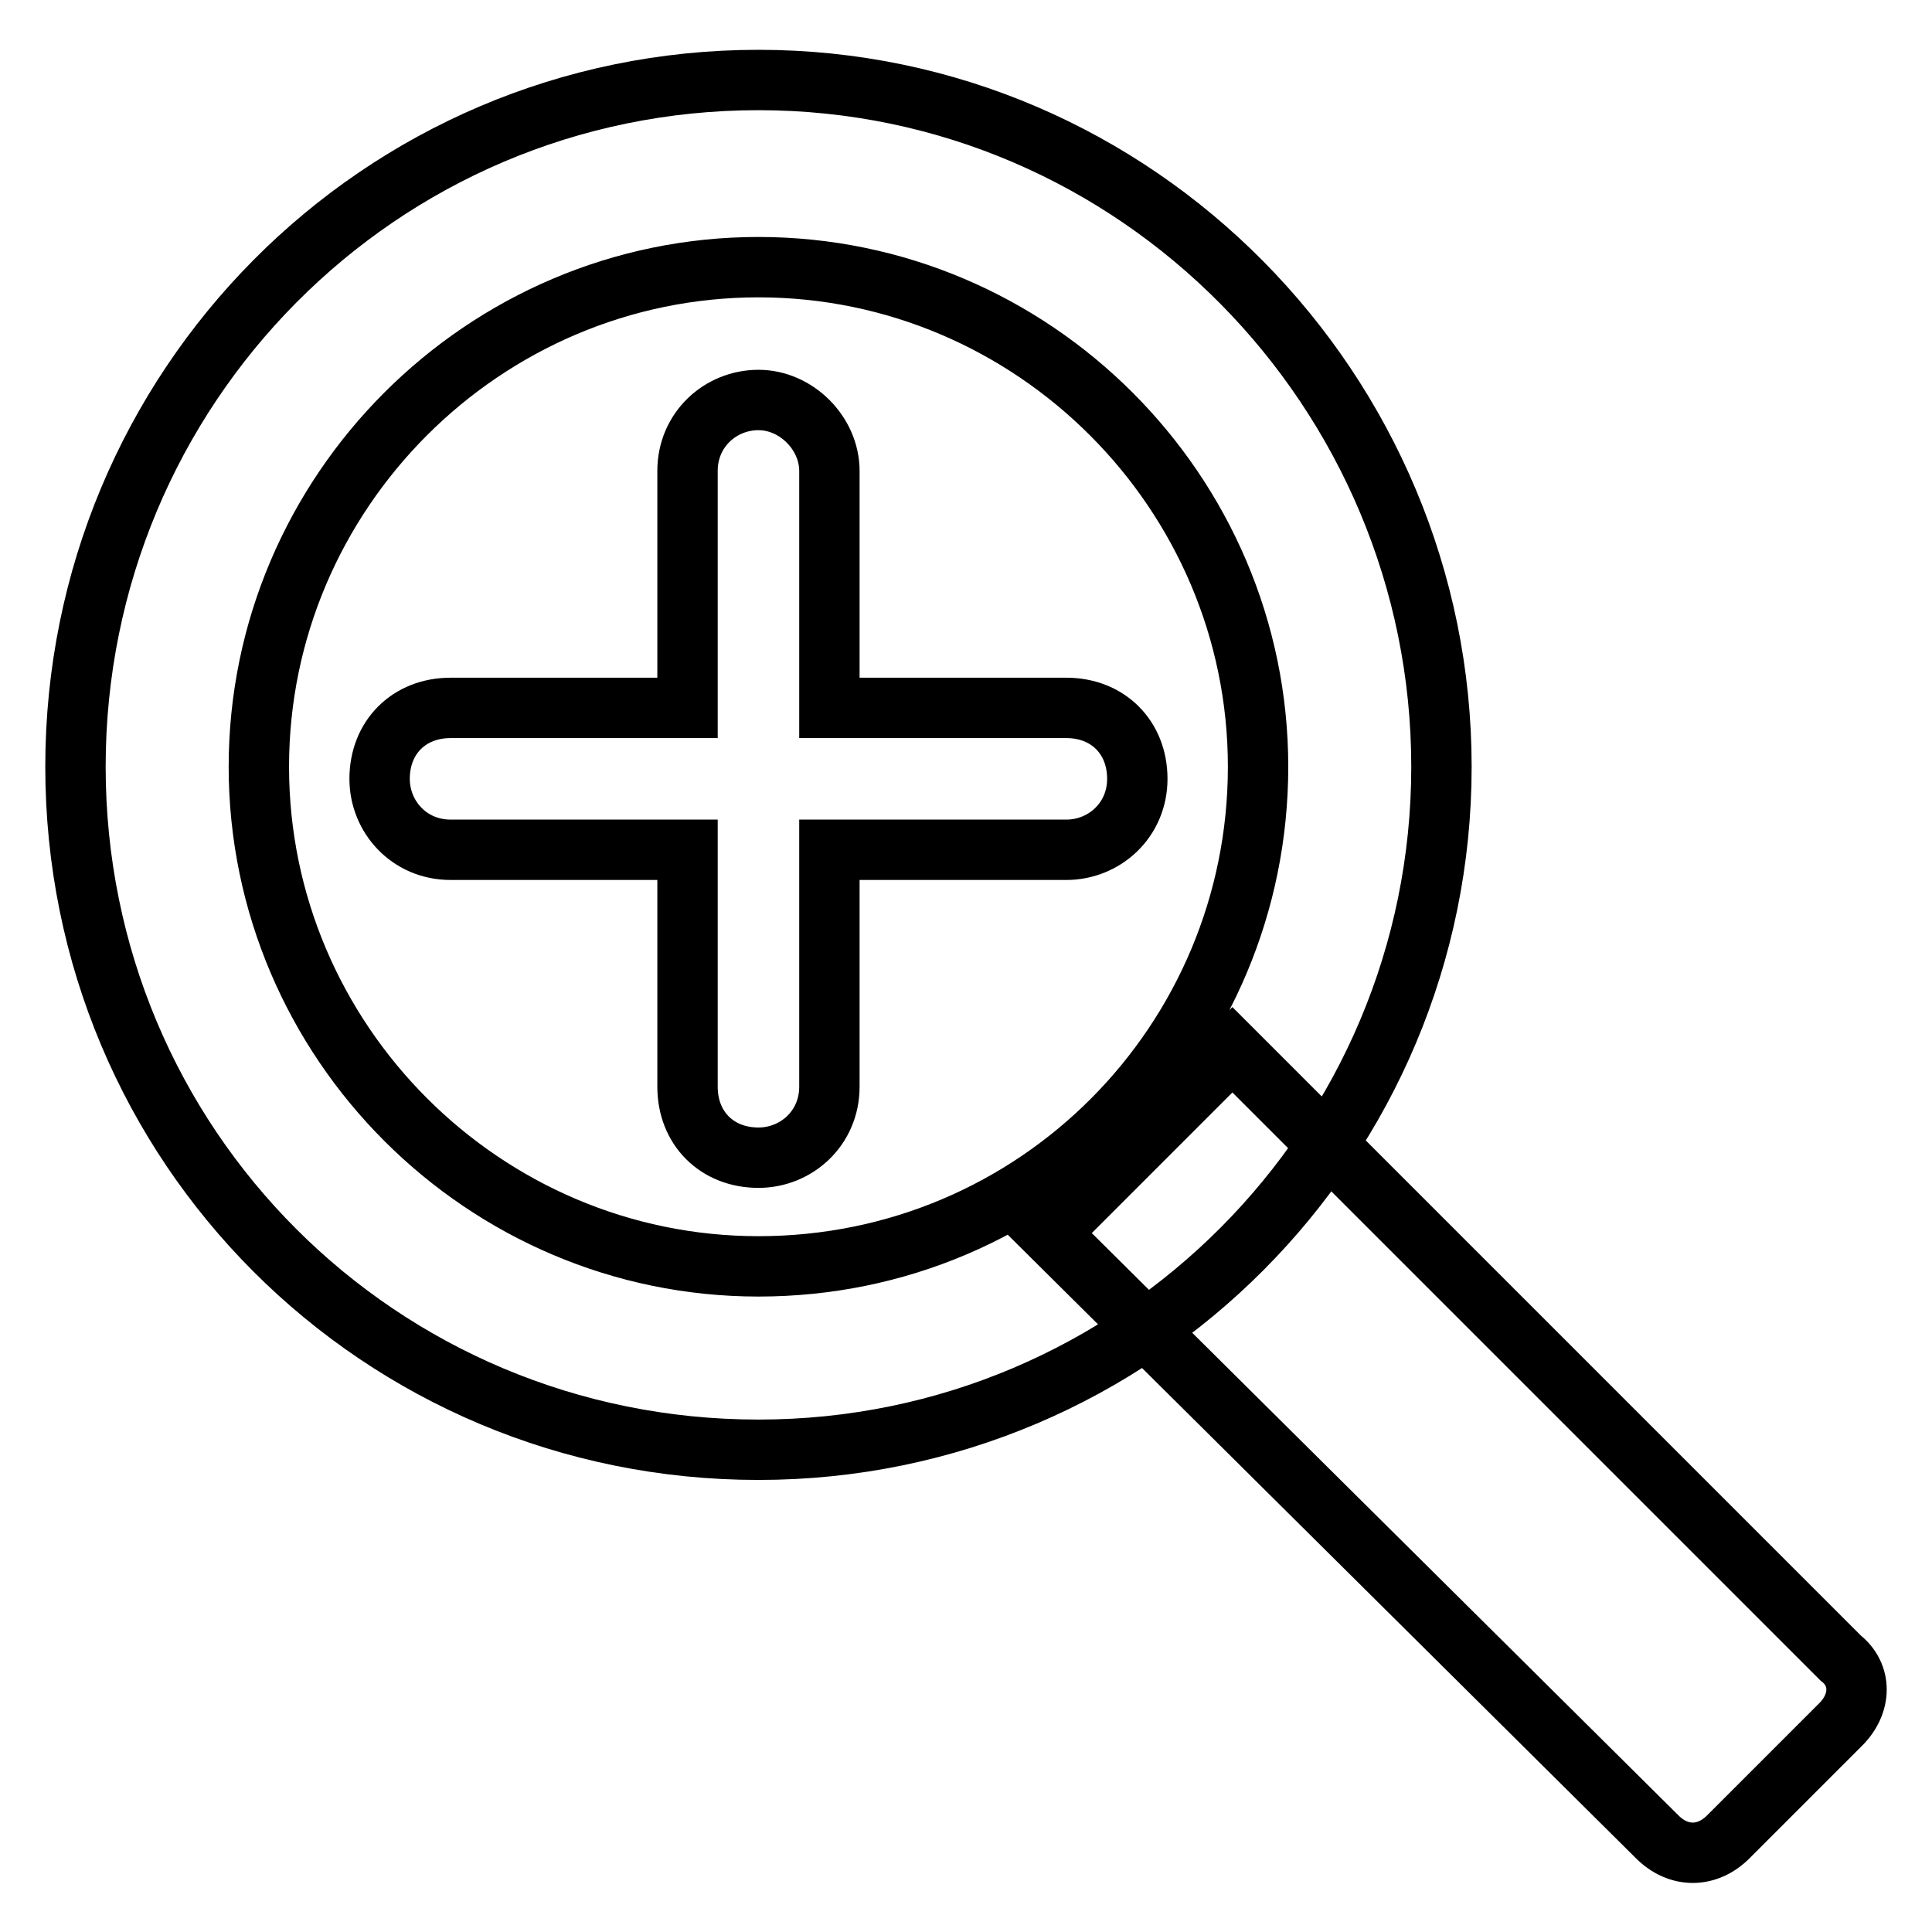 <?xml version="1.0" encoding="utf-8"?>
<!-- Svg Vector Icons : http://www.onlinewebfonts.com/icon -->
<!DOCTYPE svg PUBLIC "-//W3C//DTD SVG 1.1//EN" "http://www.w3.org/Graphics/SVG/1.1/DTD/svg11.dtd">
<svg version="1.1" xmlns="http://www.w3.org/2000/svg" xmlns:xlink="http://www.w3.org/1999/xlink" x="0px" y="0px" viewBox="0 0 256 256" enable-background="new 0 0 256 256" xml:space="preserve">
<g> <path stroke-width="8" fill-opacity="0" stroke="#000000"  d="M100.5,10.6c-50.2,0-90.5,40.8-90.5,91c0,50.2,40.3,90.5,90.5,90.5c50.2,0,90.5-40.8,90.5-90.5 C191,51.9,150.7,10.6,100.5,10.6z M100.5,167.8c-36.4,0-66.2-29.8-66.2-66.2c0-36.4,29.8-66.2,66.2-66.2 c36.4,0,66.2,29.8,66.2,66.2C166.7,138,137.4,167.8,100.5,167.8z M243.9,228.5L229,243.4c-2.8,2.8-6.6,2.8-9.4,0l-80.6-80 l24.3-24.3l80.6,80.6C246.7,221.9,246.7,225.7,243.9,228.5z M91.1,62.4L91.1,62.4c0-5.5,4.4-9.4,9.4-9.4c5,0,9.4,4.4,9.4,9.4v31.4 h31.4c5.5,0,9.4,3.9,9.4,9.4c0,5.5-4.4,9.4-9.4,9.4h-31.4v31.4c0,5.5-4.4,9.4-9.4,9.4c-5.5,0-9.4-3.9-9.4-9.4v-31.4H59.7 c-5.5,0-9.4-4.4-9.4-9.4c0-5.5,3.9-9.4,9.4-9.4h31.4V62.4L91.1,62.4z"/></g>
</svg>